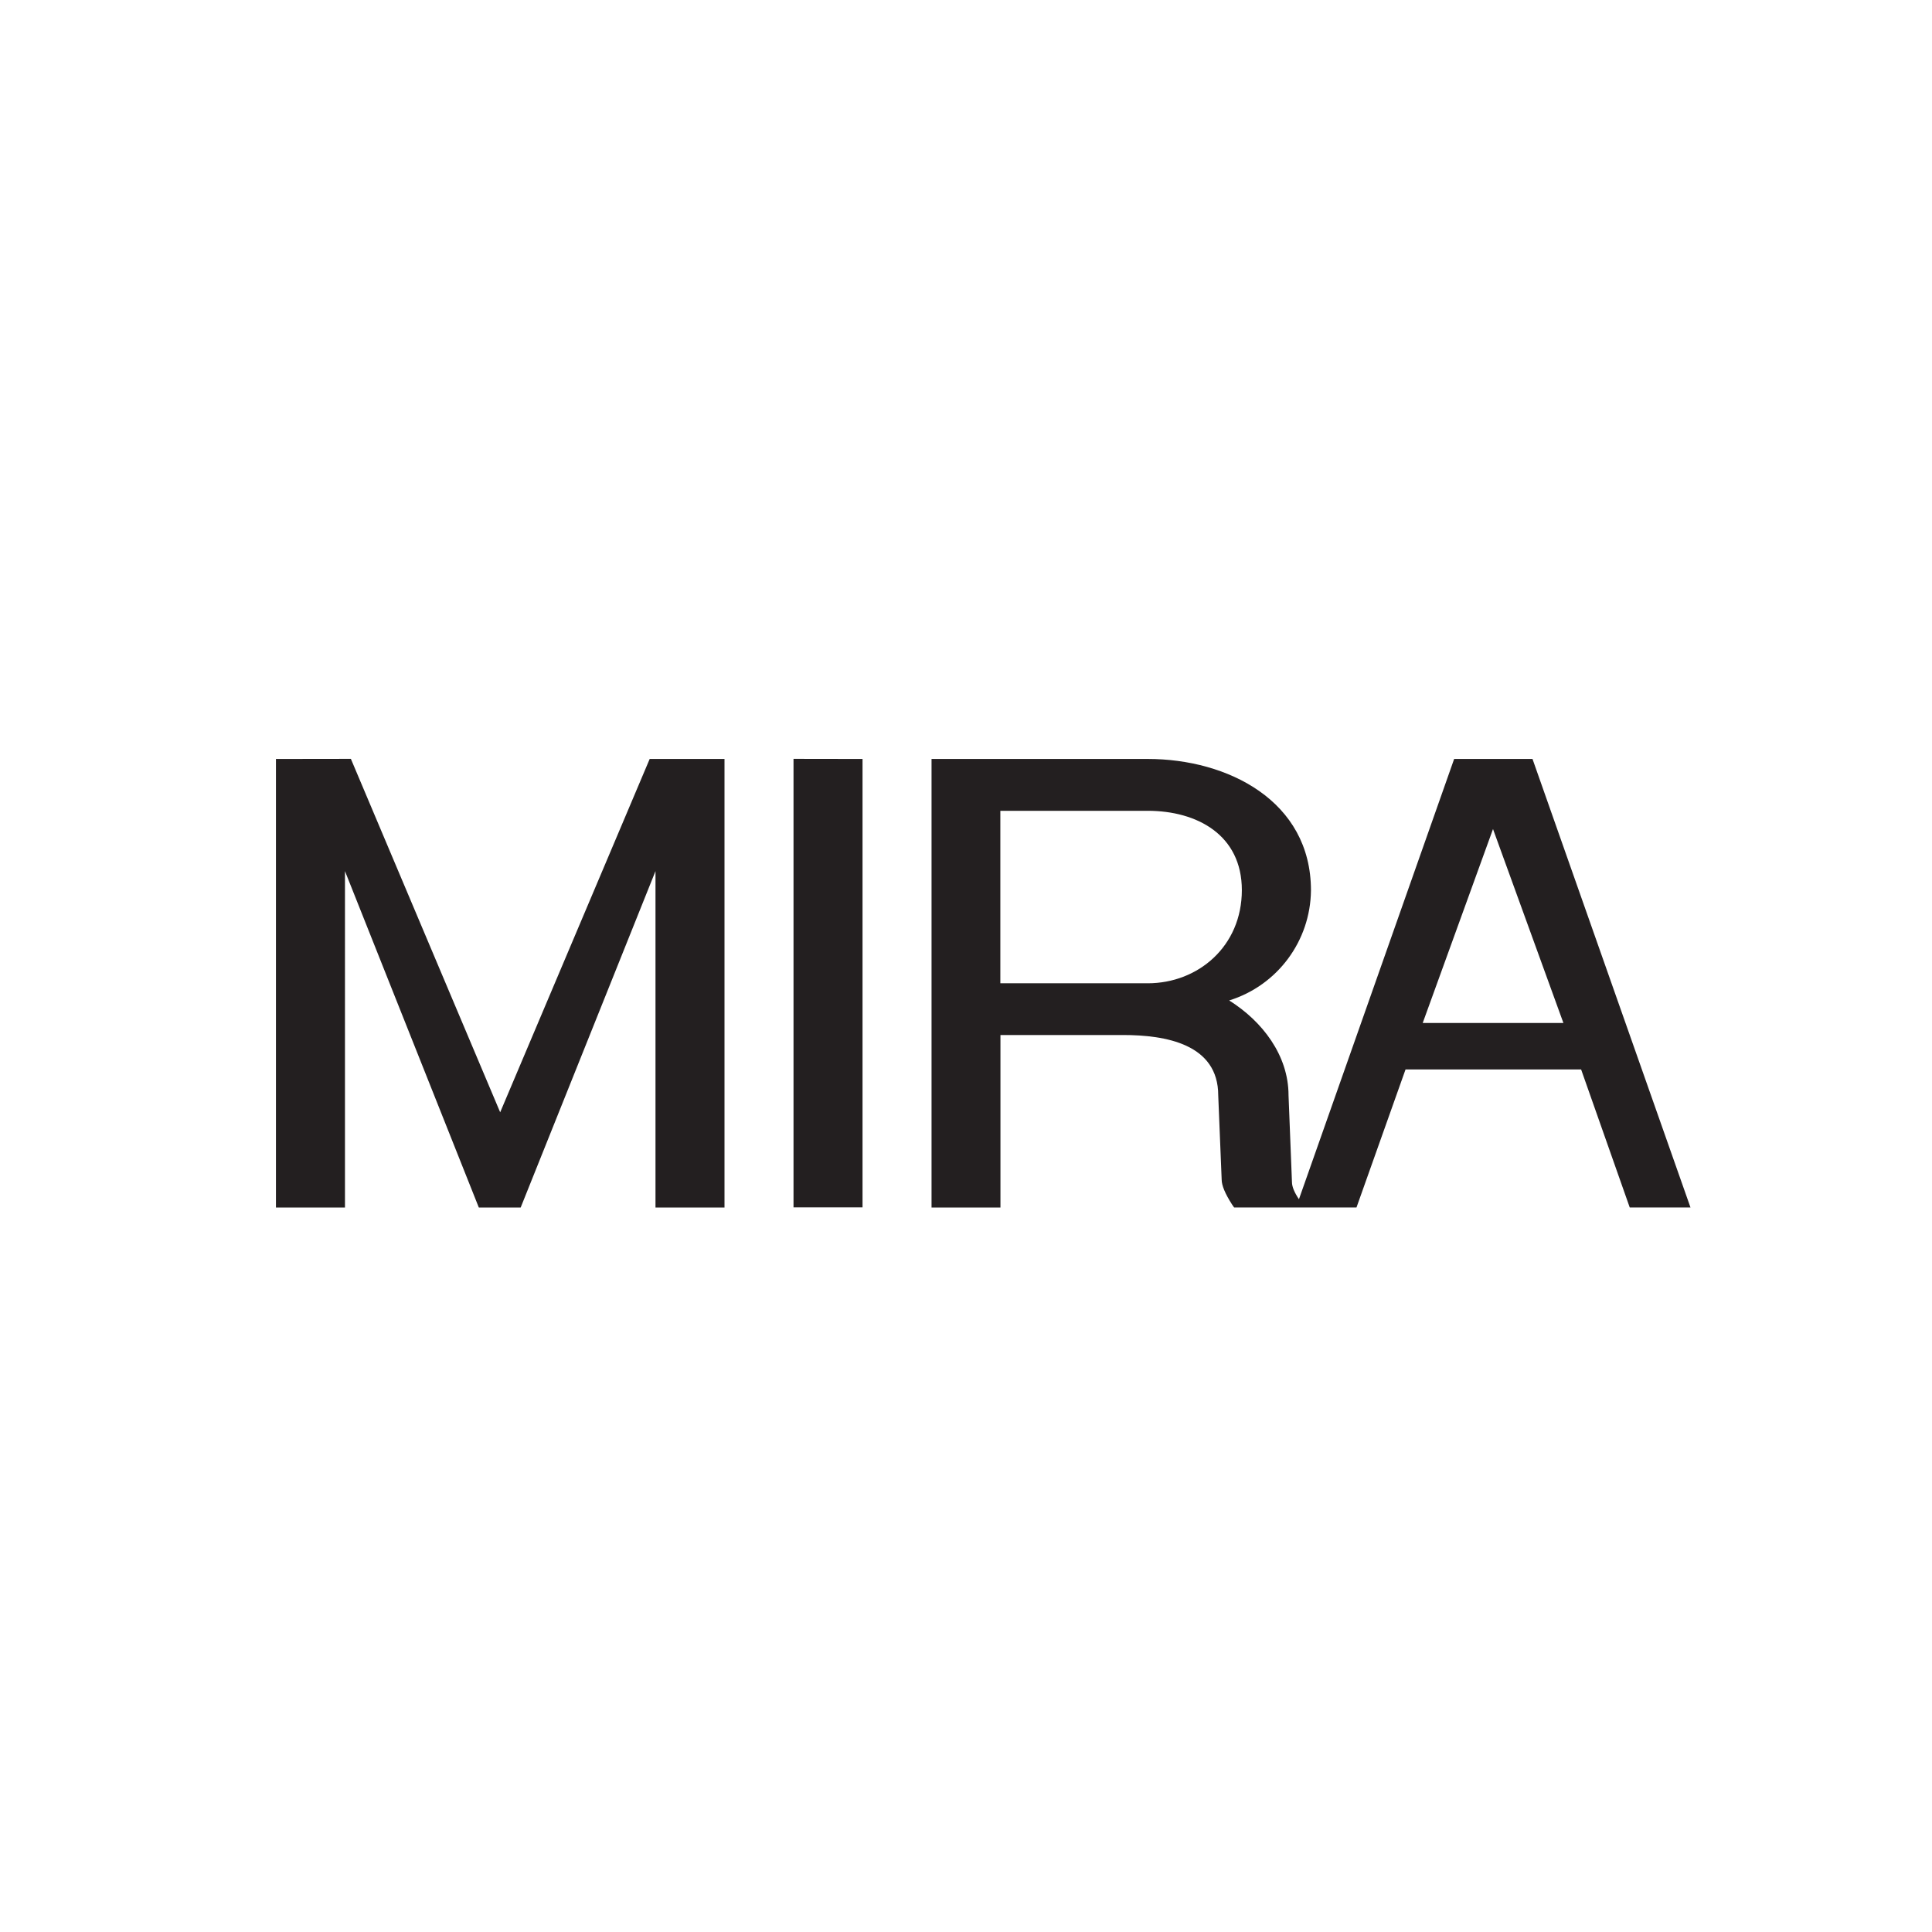 <svg xmlns="http://www.w3.org/2000/svg" width="18" height="18"><path fill="#fff" d="M0 0h18v18H0Z"/><path fill="#231f20" fill-rule="evenodd" d="M2.571 7.071v4.179h.643V8.116l1.247 3.134h.39l1.256-3.134v3.134h.643V7.071h-.697L4.66 10.363 3.269 7.07zm6.108 0v4.179h.642V9.643h1.142c.395 0 .887.083.887.562l.032.785q0 .081.096.231l.02.029h1.14l.457-1.286h1.636l.453 1.286h.566l-1.472-4.179h-.73l-1.446 4.102q-.064-.095-.065-.158l-.032-.81c0-.373-.244-.69-.553-.884.45-.14.757-.554.762-1.025 0-.836-.778-1.225-1.52-1.225zm2.015 2.09H9.32V7.554h1.373c.46 0 .877.225.877.739 0 .524-.408.868-.877.868m2.562.37h1.311l-.656-1.807zM7.393 7.07v4.179h.643V7.071z"/></svg>